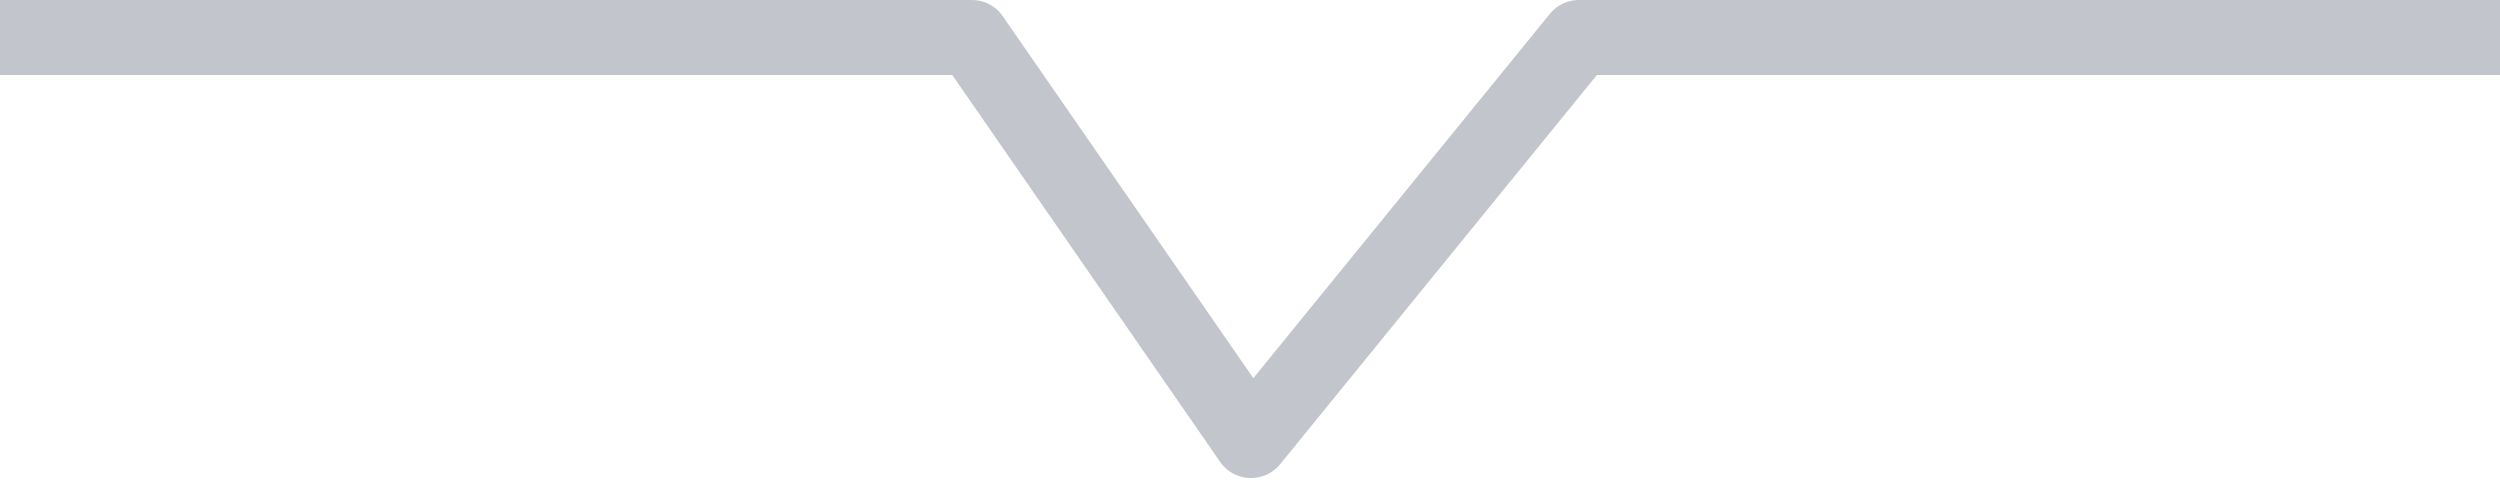 <svg xmlns="http://www.w3.org/2000/svg" xmlns:xlink="http://www.w3.org/1999/xlink" width="100" height="20" viewBox="0 0 100 20">
  <defs>
    <clipPath id="clip-path">
      <rect id="長方形_6587" data-name="長方形 6587" width="100" height="20" transform="translate(6044 -5456)" fill="#fff" opacity="0.555"/>
    </clipPath>
  </defs>
  <g id="マスクグループ_551" data-name="マスクグループ 551" transform="translate(-6044 5456)" clip-path="url(#clip-path)">
    <path id="パス_14259" data-name="パス 14259" d="M4822.162-5290.118h-.058a1.5,1.5,0,0,1-1.175-.645l-10.714-15.474h-154.59a1.5,1.5,0,0,1-1.5-1.5,1.5,1.5,0,0,1,1.5-1.5H4811a1.5,1.5,0,0,1,1.233.646l10.025,14.479,11.86-14.572a1.5,1.5,0,0,1,1.164-.553h149.651a1.5,1.5,0,0,1,1.5,1.5,1.5,1.5,0,0,1-1.5,1.5H4836l-12.67,15.567A1.5,1.5,0,0,1,4822.162-5290.118Z" transform="translate(1271.876 -146.762)" fill="#c2c5cb"/>
  </g>
</svg>
